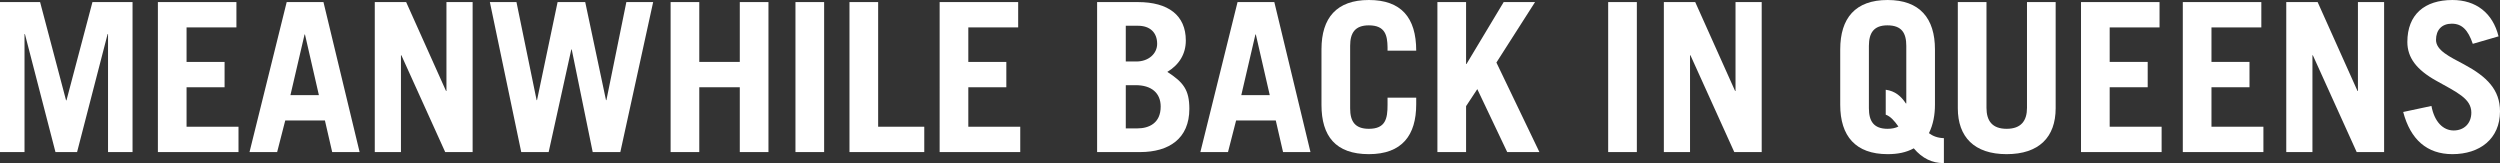 <?xml version="1.0" encoding="UTF-8"?>
<svg id="Layer_1" data-name="Layer 1" xmlns="http://www.w3.org/2000/svg" viewBox="0 0 722.03 47.1">
  <rect x="0" y="0" width="722.03" height="47.1" fill="#333333" stroke="none"/>
  <defs>
    <style>
      .cls-1 {
        fill: #fff;
        stroke-width: 0px;
      }
    </style>
  </defs>
  <path class="cls-1" d="M11.58.6l7.5,28.38h.12L26.7.6h11.58v43.32h-7.08V9.84h-.12l-8.82,34.08h-6.24L7.2,9.84h-.12v34.08H0V.6h11.58Z"/>
  <path class="cls-1" d="M68.28.6v7.32h-14.4v9.96h10.98v7.32h-10.98v11.4h15v7.32h-23.28V.6h22.68Z"/>
  <path class="cls-1" d="M93.42.6l10.44,43.32h-7.92l-2.1-9.12h-11.46l-2.34,9.12h-7.98L82.8.6h10.62ZM87.96,9.96l-4.08,17.52h8.22l-4.02-17.52h-.12Z"/>
  <path class="cls-1" d="M117.3.6l11.52,25.68h.12V.6h7.56v43.32h-7.92l-12.66-27.96h-.12v27.96h-7.56V.6h9.06Z"/>
  <path class="cls-1" d="M149.16.6l5.82,28.32h.12l5.94-28.32h7.98l6,28.32h.12l5.76-28.32h7.74l-9.48,43.32h-7.98l-6.06-29.64h-.12l-6.54,29.64h-7.92L141.48.6h7.68Z"/>
  <path class="cls-1" d="M201.96.6v17.28h11.7V.6h8.28v43.32h-8.28v-18.72h-11.7v18.72h-8.28V.6h8.28Z"/>
  <path class="cls-1" d="M238.02.6v43.32h-8.28V.6h8.28Z"/>
  <path class="cls-1" d="M253.62.6v36h13.32v7.32h-21.6V.6h8.28Z"/>
  <path class="cls-1" d="M294.06.6v7.32h-14.4v9.96h10.98v7.32h-10.98v11.4h15v7.32h-23.28V.6h22.68Z"/>
  <path class="cls-1" d="M328.62.6c8.82,0,13.86,3.84,13.86,11.1,0,3.84-1.86,6.96-5.34,9.06,4.62,3,6.36,5.16,6.36,10.68,0,8.58-5.88,12.48-14.22,12.48h-12.42V.6h11.76ZM325.14,17.76h3.06c3.54,0,6-2.28,6-5.1,0-3.24-2.04-5.22-5.52-5.22h-3.54v10.32ZM325.14,37.08h3.36c3.24,0,6.72-1.44,6.72-6.3,0-3.9-2.64-6.18-7.2-6.18h-2.88v12.48Z"/>
  <path class="cls-1" d="M368.04.6l10.44,43.32h-7.92l-2.1-9.12h-11.46l-2.34,9.12h-7.98L357.42.6h10.62ZM362.58,9.96l-4.08,17.52h8.22l-4.02-17.52h-.12Z"/>
  <path class="cls-1" d="M409.02,14.64h-8.28v-1.02c-.06-3.3-.6-6.3-5.4-6.3-4.02,0-5.4,2.22-5.4,5.88v18.12c0,3.72,1.38,5.88,5.4,5.88,4.86,0,5.4-3,5.4-6.9v-2.1h8.28v1.92c0,8.94-4.08,14.4-13.68,14.4s-13.68-5.22-13.68-14.22V14.22c0-9.06,4.38-14.22,13.68-14.22s13.68,5.04,13.68,14.64Z"/>
  <path class="cls-1" d="M423.42.6v17.88h.12l10.74-17.88h9.06l-11.16,17.46,12.42,25.86h-9.3l-8.64-18.18-3.24,4.92v13.26h-8.28V.6h8.28Z"/>
  <path class="cls-1" d="M472.74.6v43.32h-8.28V.6h8.28Z"/>
  <path class="cls-1" d="M489.6.6l11.52,25.68h.12V.6h7.56v43.32h-7.92l-12.66-27.96h-.12v27.96h-7.56V.6h9.06Z"/>
  <path class="cls-1" d="M558.84,14.28v15.96c0,2.82-.48,5.7-1.74,8.22,1.14.84,2.46,1.38,4.32,1.44v7.2h-.18c-3.12,0-6.06-1.32-8.52-4.26-2.22,1.2-4.62,1.68-7.56,1.68-9.24,0-13.68-5.22-13.68-14.22V14.28c0-9.06,4.38-14.28,13.68-14.28s13.68,5.28,13.68,14.28ZM539.76,31.26c0,3.72,1.38,5.94,5.4,5.94,1.26,0,2.34-.24,3.12-.66-1.14-1.62-2.28-2.94-3.66-3.42v-7.2c2.7.36,4.44,1.86,5.82,3.96h.12V13.26c0-3.66-1.26-5.94-5.46-5.94-3.96,0-5.34,2.22-5.34,5.94v18Z"/>
  <path class="cls-1" d="M573.72.6v30.54c0,3.72,1.62,6.06,5.82,6.06s5.88-2.34,5.88-6.06V.6h8.28v30.66c0,8.34-4.8,13.26-14.16,13.26s-14.1-4.98-14.1-13.26V.6h8.28Z"/>
  <path class="cls-1" d="M623.7.6v7.32h-14.4v9.96h10.98v7.32h-10.98v11.4h15v7.32h-23.28V.6h22.68Z"/>
  <path class="cls-1" d="M653.1.6v7.32h-14.4v9.96h10.98v7.32h-10.98v11.4h15v7.32h-23.28V.6h22.68Z"/>
  <path class="cls-1" d="M669.36.6l11.52,25.68h.12V.6h7.56v43.32h-7.92l-12.66-27.96h-.12v27.96h-7.56V.6h9.06Z"/>
  <path class="cls-1" d="M721.61,10.5l-7.44,2.16c-1.38-4.08-3.18-5.82-6.06-5.82s-4.56,1.8-4.56,4.68c0,3.06,3.96,4.86,8.1,7.08,6.6,3.54,10.38,7.32,10.38,13.56,0,7.98-5.88,12.36-13.74,12.36-7.32,0-12.12-4.2-14.22-12.18l8.16-1.74c.84,4.56,3.36,7.08,6.42,7.08s5.1-2.1,5.1-5.16c0-4.02-4.08-5.82-10.2-9.24-5.58-3.12-8.28-6.6-8.28-11.16,0-7.98,5.04-12.12,13.02-12.12,6.78,0,11.64,3.72,13.32,10.5Z"/>
</svg>